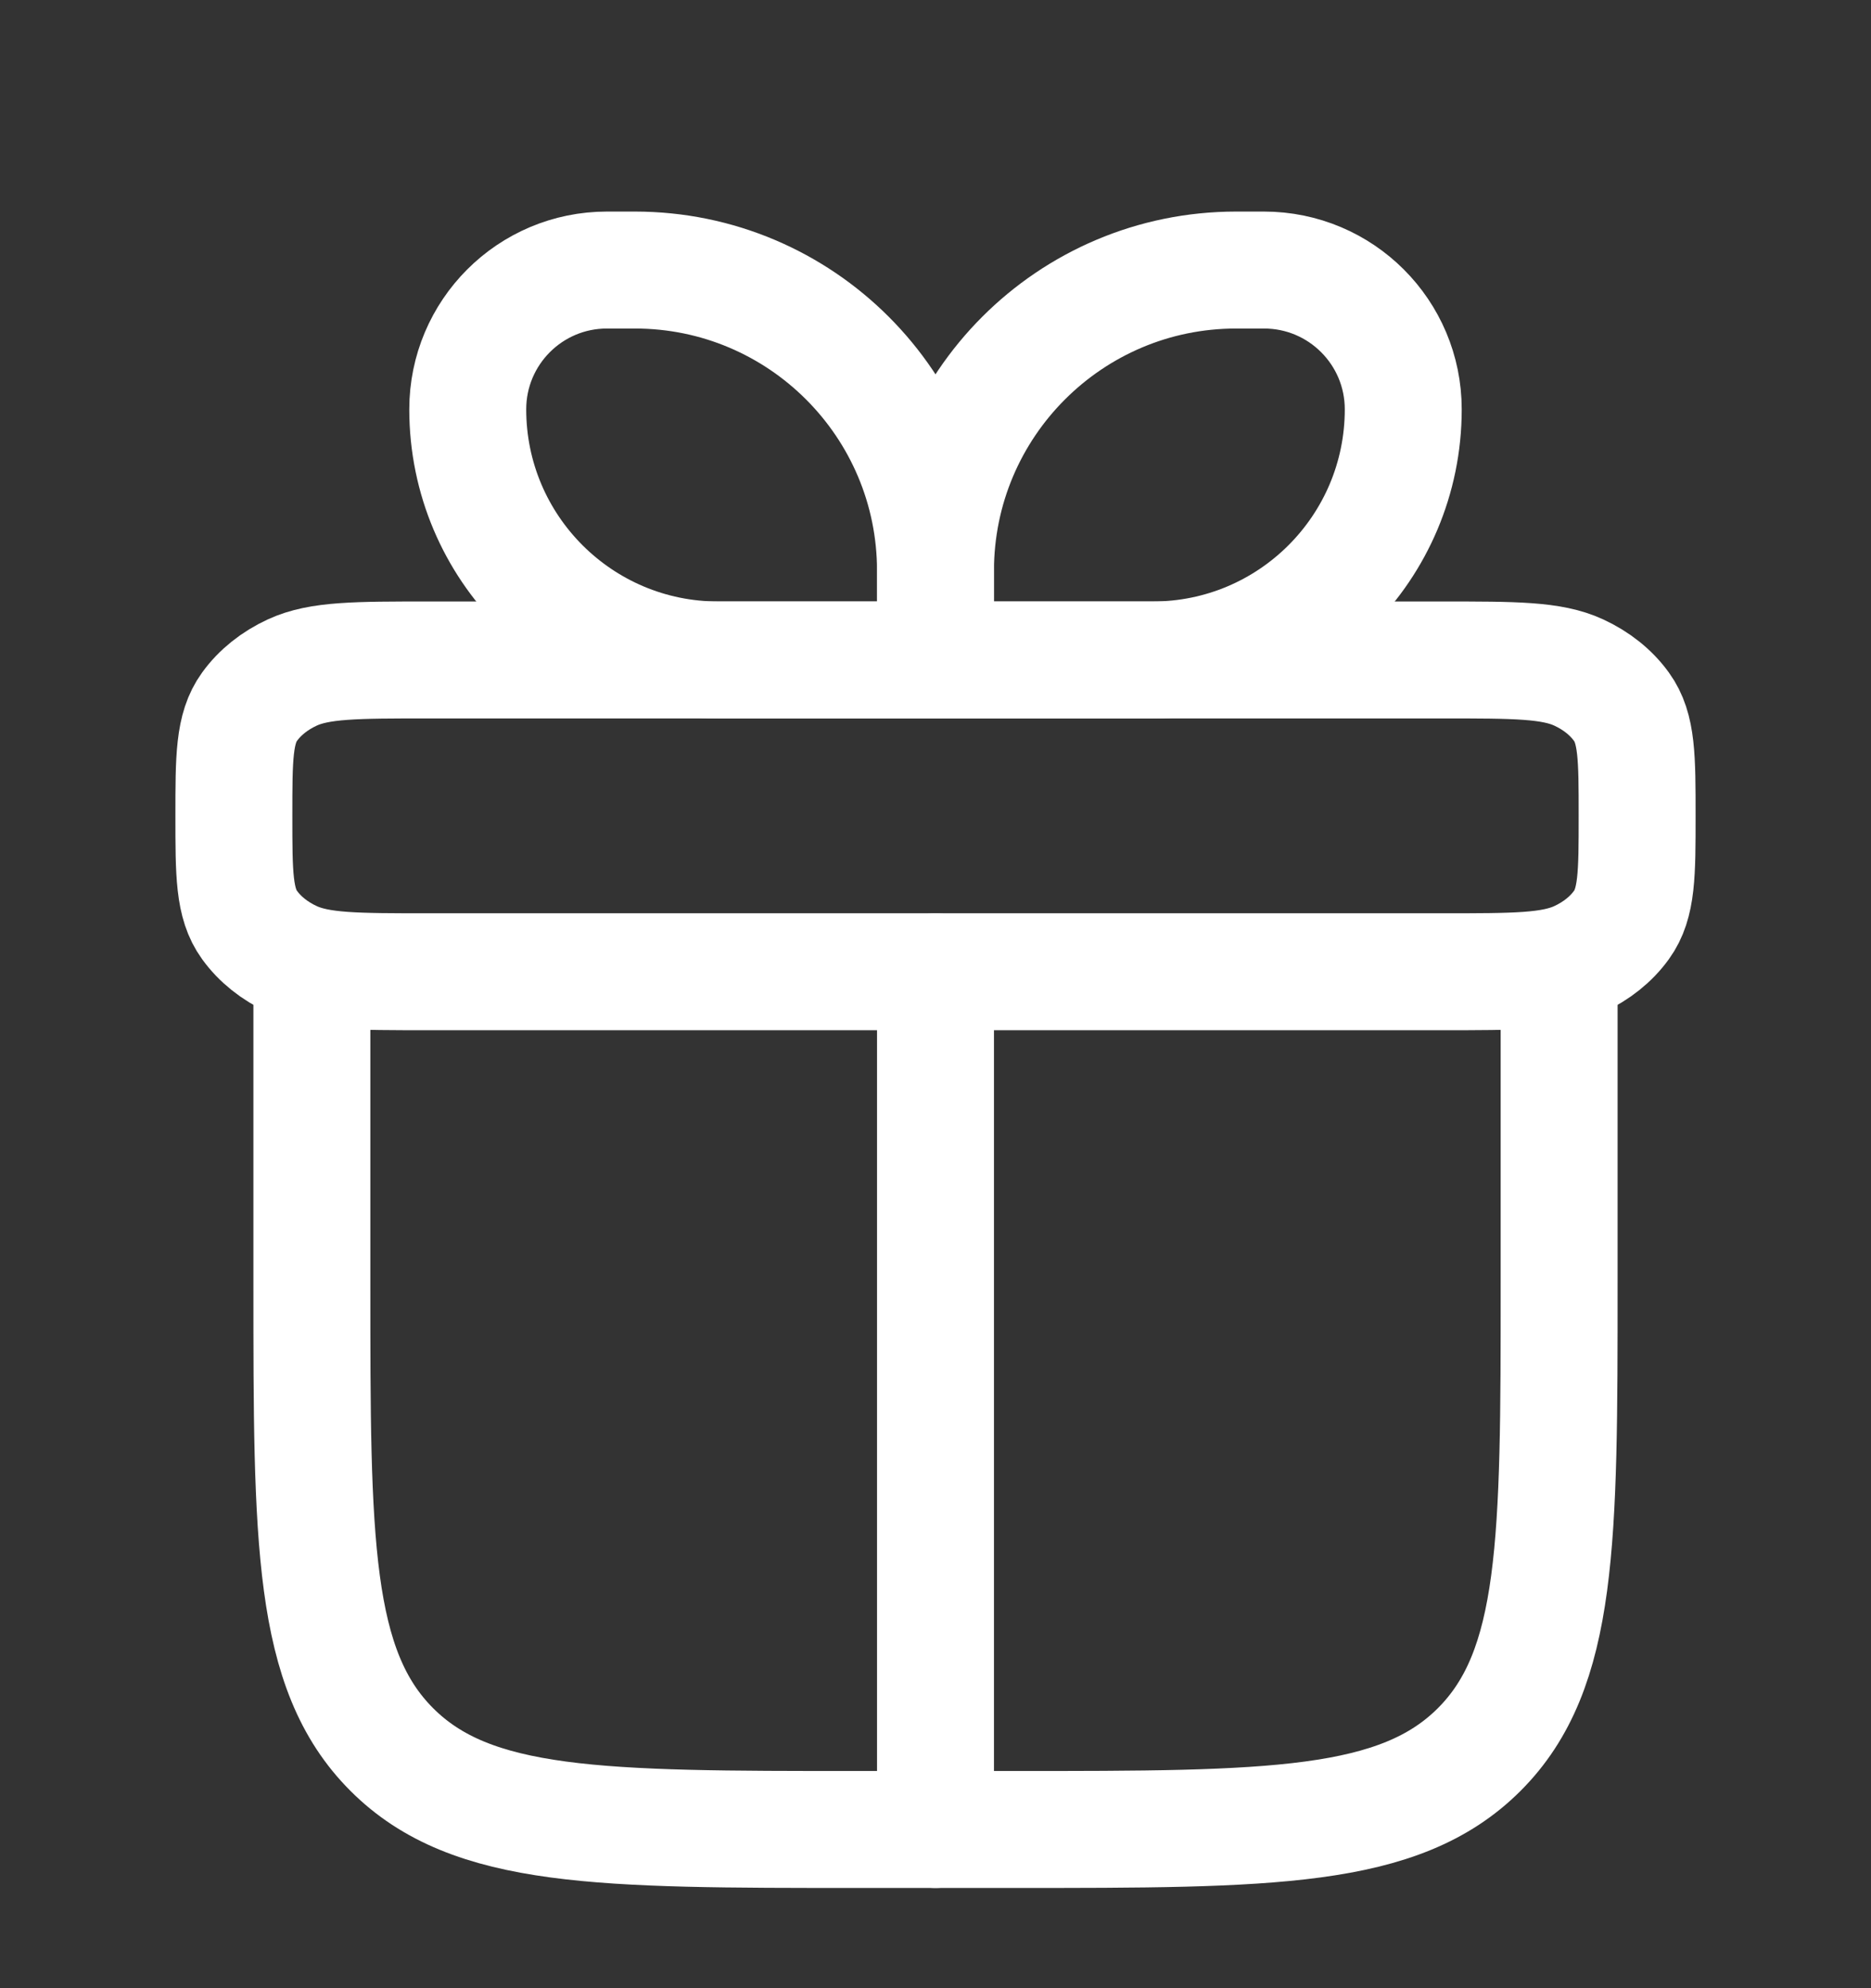 <svg width="16" height="17" viewBox="0 0 16 17" fill="none" xmlns="http://www.w3.org/2000/svg">
    <rect x="0" y="0" width="16" height="17" fill="#333333" stroke="none"/>
    <path d="M2.667 8.309V10.976C2.667 13.176 2.667 14.276 3.35 14.959C4.033 15.643 5.133 15.643 7.333 15.643H8.666C10.866 15.643 11.966 15.643 12.65 14.959C13.333 14.276 13.333 13.176 13.333 10.976V8.309" stroke="white" stroke-linecap="round" stroke-linejoin="round"/>
    <path d="M2 6.976C2 6.478 2 6.228 2.134 6.043C2.222 5.921 2.348 5.82 2.5 5.75C2.732 5.643 3.044 5.643 3.667 5.643H12.333C12.956 5.643 13.268 5.643 13.5 5.75C13.652 5.82 13.778 5.921 13.866 6.043C14 6.228 14 6.478 14 6.976C14 7.474 14 7.724 13.866 7.909C13.778 8.031 13.652 8.132 13.5 8.202C13.268 8.309 12.956 8.309 12.333 8.309H3.667C3.044 8.309 2.732 8.309 2.5 8.202C2.348 8.132 2.222 8.031 2.134 7.909C2 7.724 2 7.474 2 6.976Z" stroke="white" stroke-linejoin="round"/>
    <path d="M4 3.5C4 2.842 4.533 2.309 5.19 2.309H5.429C6.849 2.309 8 3.461 8 4.881V5.643H6.143C4.959 5.643 4 4.683 4 3.5Z" stroke="white" stroke-linejoin="round"/>
    <path d="M12 3.5C12 2.842 11.467 2.309 10.809 2.309H10.571C9.151 2.309 8 3.461 8 4.881V5.643H9.857C11.041 5.643 12 4.683 12 3.5Z" stroke="white" stroke-linejoin="round"/>
    <path d="M8 8.309V15.643" stroke="white" stroke-linecap="round" stroke-linejoin="round"/>
</svg>